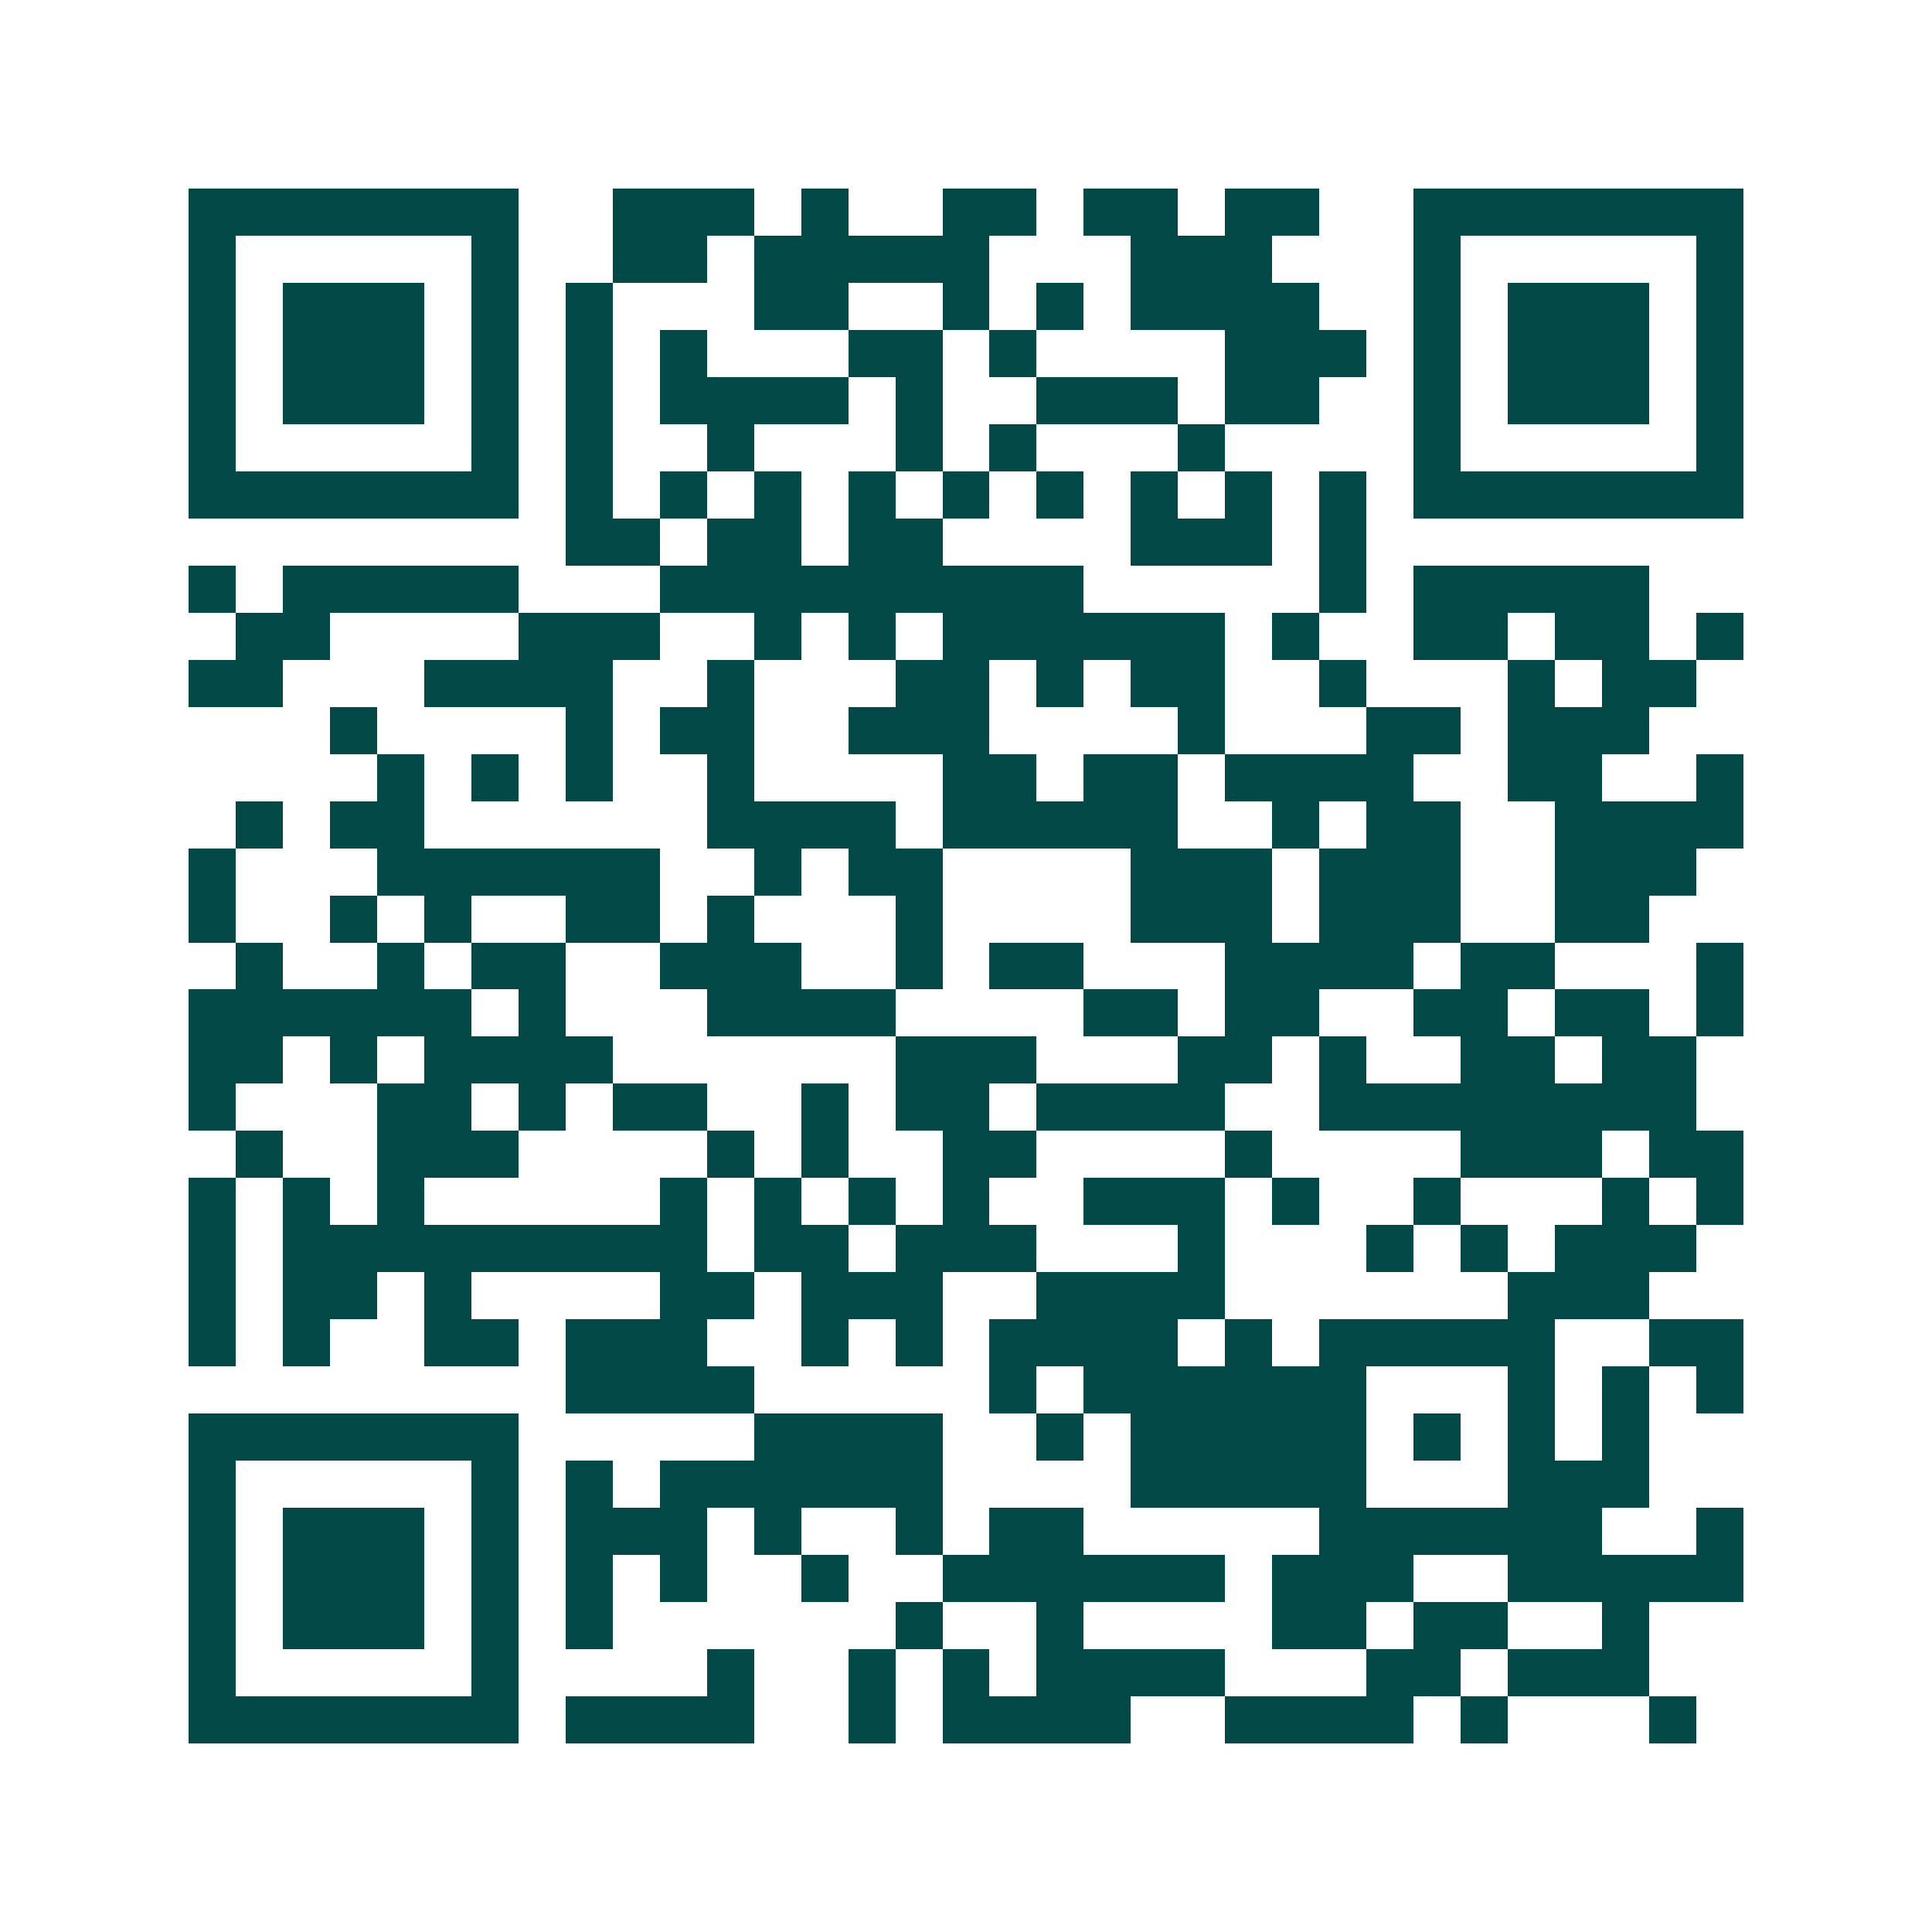 <svg xmlns="http://www.w3.org/2000/svg" width="200" height="200" viewBox="0 0 41 41" shape-rendering="crispEdges"><path fill="#ffffff" d="M0 0h41v41H0z"/><path stroke="#014847" d="M4 4.5h7m2 0h3m1 0h1m2 0h2m1 0h2m1 0h2m2 0h7M4 5.5h1m5 0h1m2 0h2m1 0h5m3 0h3m3 0h1m5 0h1M4 6.5h1m1 0h3m1 0h1m1 0h1m3 0h2m2 0h1m1 0h1m1 0h4m2 0h1m1 0h3m1 0h1M4 7.5h1m1 0h3m1 0h1m1 0h1m1 0h1m3 0h2m1 0h1m4 0h3m1 0h1m1 0h3m1 0h1M4 8.5h1m1 0h3m1 0h1m1 0h1m1 0h4m1 0h1m2 0h3m1 0h2m2 0h1m1 0h3m1 0h1M4 9.5h1m5 0h1m1 0h1m2 0h1m3 0h1m1 0h1m3 0h1m4 0h1m5 0h1M4 10.5h7m1 0h1m1 0h1m1 0h1m1 0h1m1 0h1m1 0h1m1 0h1m1 0h1m1 0h1m1 0h7M12 11.5h2m1 0h2m1 0h2m4 0h3m1 0h1M4 12.5h1m1 0h5m3 0h9m5 0h1m1 0h5M5 13.5h2m4 0h3m2 0h1m1 0h1m1 0h6m1 0h1m2 0h2m1 0h2m1 0h1M4 14.5h2m3 0h4m2 0h1m3 0h2m1 0h1m1 0h2m2 0h1m3 0h1m1 0h2M7 15.5h1m4 0h1m1 0h2m2 0h3m4 0h1m3 0h2m1 0h3M8 16.5h1m1 0h1m1 0h1m2 0h1m4 0h2m1 0h2m1 0h4m2 0h2m2 0h1M5 17.5h1m1 0h2m6 0h4m1 0h5m2 0h1m1 0h2m2 0h4M4 18.5h1m3 0h6m2 0h1m1 0h2m4 0h3m1 0h3m2 0h3M4 19.5h1m2 0h1m1 0h1m2 0h2m1 0h1m3 0h1m4 0h3m1 0h3m2 0h2M5 20.5h1m2 0h1m1 0h2m2 0h3m2 0h1m1 0h2m3 0h4m1 0h2m3 0h1M4 21.5h6m1 0h1m3 0h4m4 0h2m1 0h2m2 0h2m1 0h2m1 0h1M4 22.5h2m1 0h1m1 0h4m6 0h3m3 0h2m1 0h1m2 0h2m1 0h2M4 23.5h1m3 0h2m1 0h1m1 0h2m2 0h1m1 0h2m1 0h4m2 0h8M5 24.5h1m2 0h3m4 0h1m1 0h1m2 0h2m4 0h1m4 0h3m1 0h2M4 25.5h1m1 0h1m1 0h1m5 0h1m1 0h1m1 0h1m1 0h1m2 0h3m1 0h1m2 0h1m3 0h1m1 0h1M4 26.5h1m1 0h9m1 0h2m1 0h3m3 0h1m3 0h1m1 0h1m1 0h3M4 27.5h1m1 0h2m1 0h1m4 0h2m1 0h3m2 0h4m6 0h3M4 28.5h1m1 0h1m2 0h2m1 0h3m2 0h1m1 0h1m1 0h4m1 0h1m1 0h5m2 0h2M12 29.5h4m5 0h1m1 0h6m3 0h1m1 0h1m1 0h1M4 30.5h7m5 0h4m2 0h1m1 0h5m1 0h1m1 0h1m1 0h1M4 31.5h1m5 0h1m1 0h1m1 0h6m4 0h5m3 0h3M4 32.5h1m1 0h3m1 0h1m1 0h3m1 0h1m2 0h1m1 0h2m5 0h6m2 0h1M4 33.5h1m1 0h3m1 0h1m1 0h1m1 0h1m2 0h1m2 0h6m1 0h3m2 0h5M4 34.5h1m1 0h3m1 0h1m1 0h1m6 0h1m2 0h1m4 0h2m1 0h2m2 0h1M4 35.5h1m5 0h1m4 0h1m2 0h1m1 0h1m1 0h4m3 0h2m1 0h3M4 36.5h7m1 0h4m2 0h1m1 0h4m2 0h4m1 0h1m3 0h1"/></svg>
